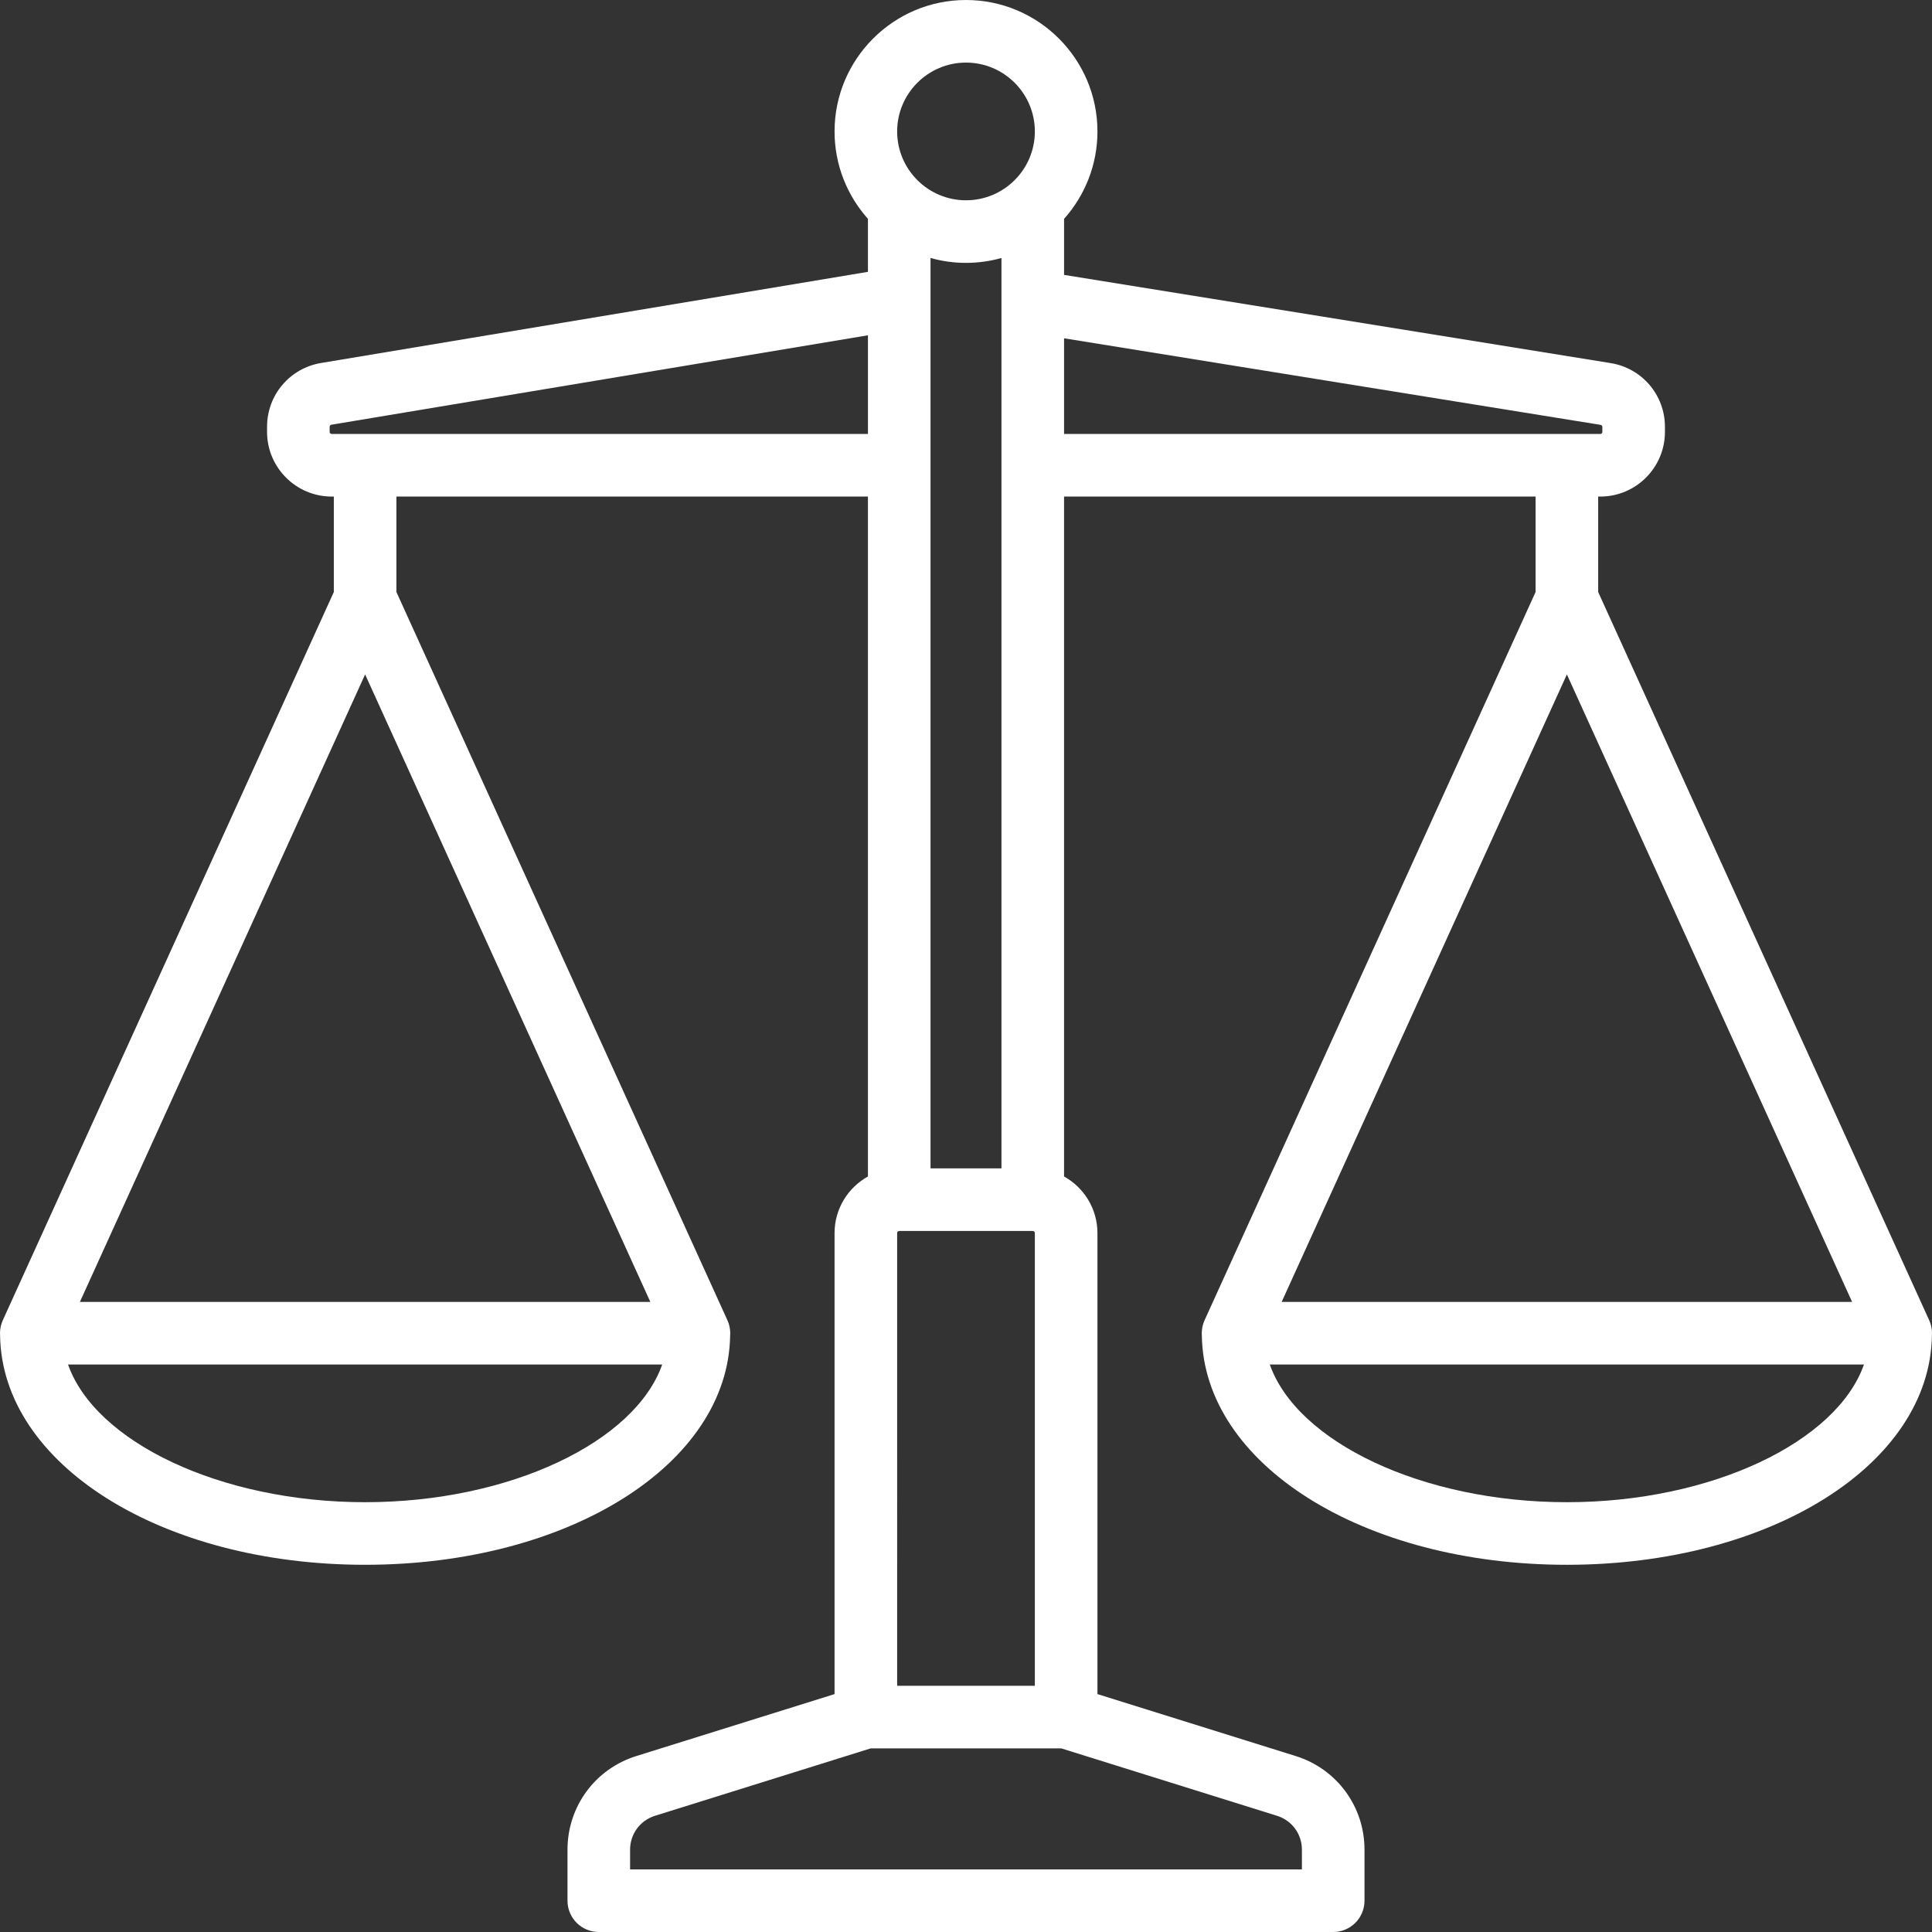 <?xml version="1.0" encoding="utf-8"?>
<!-- Generator: Adobe Illustrator 16.0.0, SVG Export Plug-In . SVG Version: 6.00 Build 0)  -->
<!DOCTYPE svg PUBLIC "-//W3C//DTD SVG 1.1//EN" "http://www.w3.org/Graphics/SVG/1.1/DTD/svg11.dtd">
<svg version="1.1" id="Capa_1" xmlns="http://www.w3.org/2000/svg" xmlns:xlink="http://www.w3.org/1999/xlink" x="0px" y="0px"
	 width="1280px" height="1280px" viewBox="0 0 1280 1280" enable-background="new 0 0 1280 1280" xml:space="preserve">
<rect x="0" y="0" width="1280" height="1280" fill="#333333" stroke="none"/>
<path fill="#FFFFFF" d="M1279.967,884.148c0.003-0.291,0.033-0.575,0.033-0.865c0-0.063-0.008-0.127-0.011-0.193
	c-0.003-0.471-0.036-0.94-0.072-1.413c-0.017-0.229-0.027-0.459-0.053-0.686c-0.044-0.406-0.116-0.81-0.185-1.217
	c-0.05-0.29-0.092-0.583-0.155-0.87c-0.069-0.312-0.157-0.622-0.24-0.935c-0.1-0.374-0.193-0.747-0.312-1.108
	c-0.077-0.238-0.175-0.476-0.26-0.714c-0.155-0.423-0.312-0.84-0.495-1.249c-0.027-0.064-0.047-0.131-0.077-0.197l-219.306-482.477
	v-63.24h1.382c23.629,0,42.851-19.222,42.851-42.851v-3.284c0-21.144-15.149-38.934-36.021-42.304l-362.077-58.429v-37.125
	c13.742-15.401,22.116-35.691,22.116-57.907C727.084,39.066,688.018,0,640,0s-87.084,39.066-87.084,87.084
	c0,22.216,8.374,42.506,22.116,57.907v35.11l-362.295,60.384c-20.746,3.458-35.804,21.234-35.804,42.268v3.381
	c0,23.629,19.222,42.851,42.851,42.851h1.382v63.24L1.858,874.701c-0.031,0.064-0.05,0.133-0.078,0.197
	c-0.18,0.406-0.337,0.826-0.492,1.246c-0.088,0.238-0.182,0.476-0.262,0.717c-0.119,0.361-0.216,0.734-0.312,1.108
	c-0.083,0.312-0.171,0.622-0.241,0.935c-0.061,0.287-0.105,0.58-0.155,0.87c-0.069,0.407-0.141,0.811-0.185,1.217
	c-0.025,0.227-0.033,0.459-0.053,0.688c-0.036,0.47-0.066,0.939-0.072,1.407c0,0.066-0.011,0.13-0.011,0.193
	c0,0.293,0.031,0.578,0.033,0.871c0.011,0.232,0.008,0.467,0.028,0.699c1.294,85.284,107.028,151.866,241.842,151.866
	s240.549-66.582,241.84-151.863c0.02-0.232,0.017-0.468,0.027-0.702c0.003-0.291,0.033-0.575,0.033-0.865
	c0-0.064-0.008-0.128-0.011-0.194c-0.003-0.47-0.036-0.939-0.071-1.412c-0.017-0.229-0.028-0.459-0.053-0.686
	c-0.045-0.406-0.116-0.811-0.186-1.217c-0.05-0.29-0.091-0.583-0.154-0.871c-0.069-0.312-0.158-0.622-0.241-0.934
	c-0.1-0.374-0.193-0.747-0.312-1.109c-0.077-0.237-0.174-0.476-0.26-0.713c-0.154-0.423-0.312-0.841-0.495-1.25
	c-0.027-0.063-0.047-0.13-0.077-0.196L262.635,392.225v-63.24h312.397v450.474c-13.173,7.318-22.116,21.365-22.116,37.474v305.447
	l-131.346,41.046c-27.267,8.523-45.588,33.443-45.588,62.013v33.827c0,11.451,9.281,20.734,20.734,20.734h486.566
	c11.453,0,20.734-9.283,20.734-20.734v-33.83c0-28.569-18.321-53.489-45.588-62.013l-131.346-41.043V816.933
	c0-16.108-8.943-30.155-22.116-37.474V328.985h312.397v63.24L798.057,874.704c-0.03,0.063-0.05,0.133-0.078,0.196
	c-0.18,0.407-0.337,0.827-0.491,1.247c-0.089,0.238-0.183,0.476-0.263,0.716c-0.119,0.362-0.216,0.735-0.312,1.109
	c-0.083,0.312-0.172,0.621-0.24,0.934c-0.062,0.288-0.105,0.581-0.155,0.871c-0.069,0.406-0.142,0.811-0.186,1.217
	c-0.024,0.227-0.033,0.459-0.052,0.688c-0.036,0.47-0.066,0.939-0.072,1.407c0,0.066-0.012,0.13-0.012,0.193
	c0,0.293,0.031,0.578,0.033,0.871c0.012,0.231,0.009,0.467,0.028,0.699c1.294,85.281,107.028,151.863,241.843,151.863
	s240.549-66.582,241.84-151.863C1279.959,884.618,1279.956,884.383,1279.967,884.148z M241.9,446.825l188.965,415.724H52.936
	L241.9,446.825z M241.9,995.248c-96.008,0-178.846-40.036-196.821-91.23h393.646C420.747,955.212,337.909,995.248,241.9,995.248z
	 M685.615,816.933v299.957h-91.23V816.933c0-0.763,0.622-1.382,1.382-1.382h88.467C684.993,815.551,685.615,816.17,685.615,816.933z
	 M616.501,774.082V170.92c7.481,2.101,15.357,3.249,23.499,3.249s16.018-1.147,23.499-3.249v603.162H616.501z M640,41.469
	c25.152,0,45.615,20.463,45.615,45.615c0,25.152-20.463,45.616-45.615,45.616s-45.615-20.463-45.615-45.616
	C594.385,61.932,614.848,41.469,640,41.469z M219.784,287.516c-0.76,0-1.382-0.619-1.382-1.382v-3.381
	c0-0.68,0.486-1.252,1.155-1.363l355.475-59.245v65.371H219.784z M862.549,1225.436v13.096H417.451v-13.096
	c0-10.334,6.627-19.35,16.491-22.429l142.873-44.648h126.372l142.873,44.648C855.922,1206.089,862.549,1215.102,862.549,1225.436z
	 M704.968,224.125l355.467,57.362c0.675,0.108,1.163,0.683,1.163,1.366v3.284c0,0.763-0.621,1.382-1.382,1.382H704.968V224.125z
	 M1038.1,446.825l188.964,415.724H849.135L1038.1,446.825z M1038.1,995.248c-96.009,0-178.847-40.036-196.822-91.23h393.646
	C1216.945,955.212,1134.107,995.248,1038.1,995.248z"/>
</svg>
